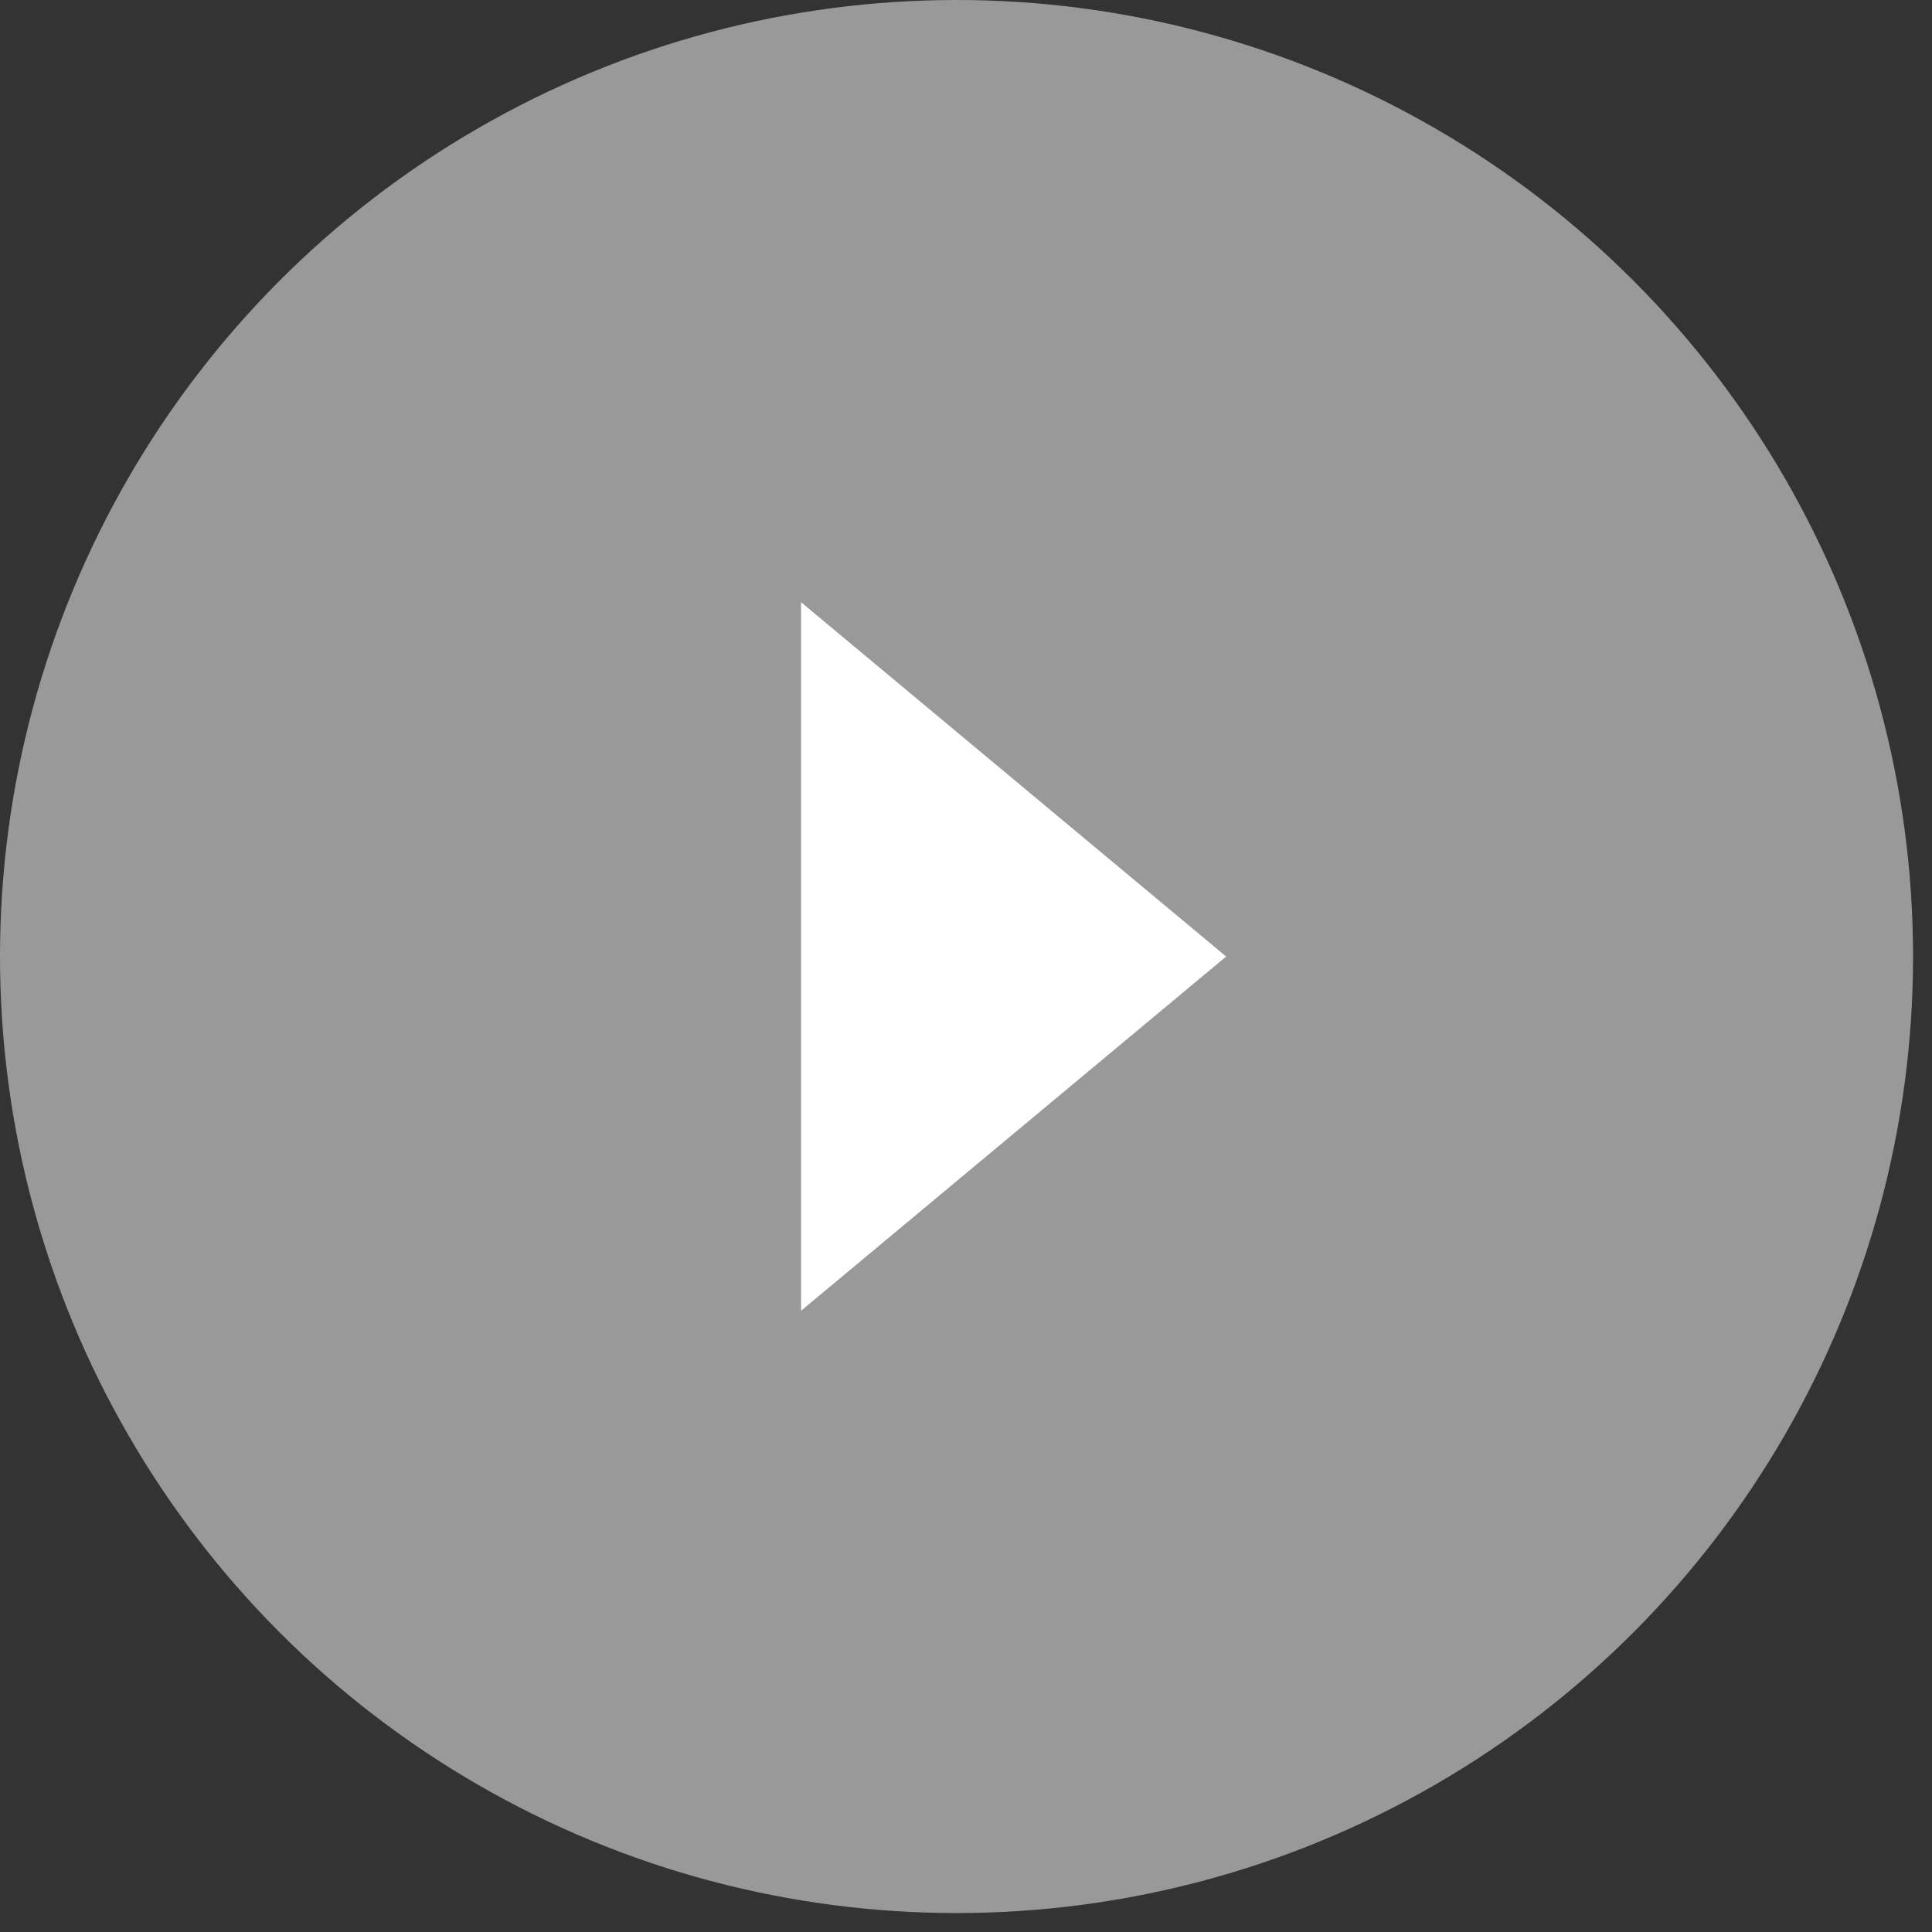 <svg width="41" height="41" viewBox="0 0 41 41" fill="none" xmlns="http://www.w3.org/2000/svg">
<rect x="0" y="0" width="41" height="41" fill="#333333" stroke="none"/>
<circle opacity="0.5" cx="20.299" cy="20.299" r="20.299" fill="white"/>
<path d="M17 12.78L26.021 20.299L17 27.816L17 12.78Z" fill="white"/>
</svg>
